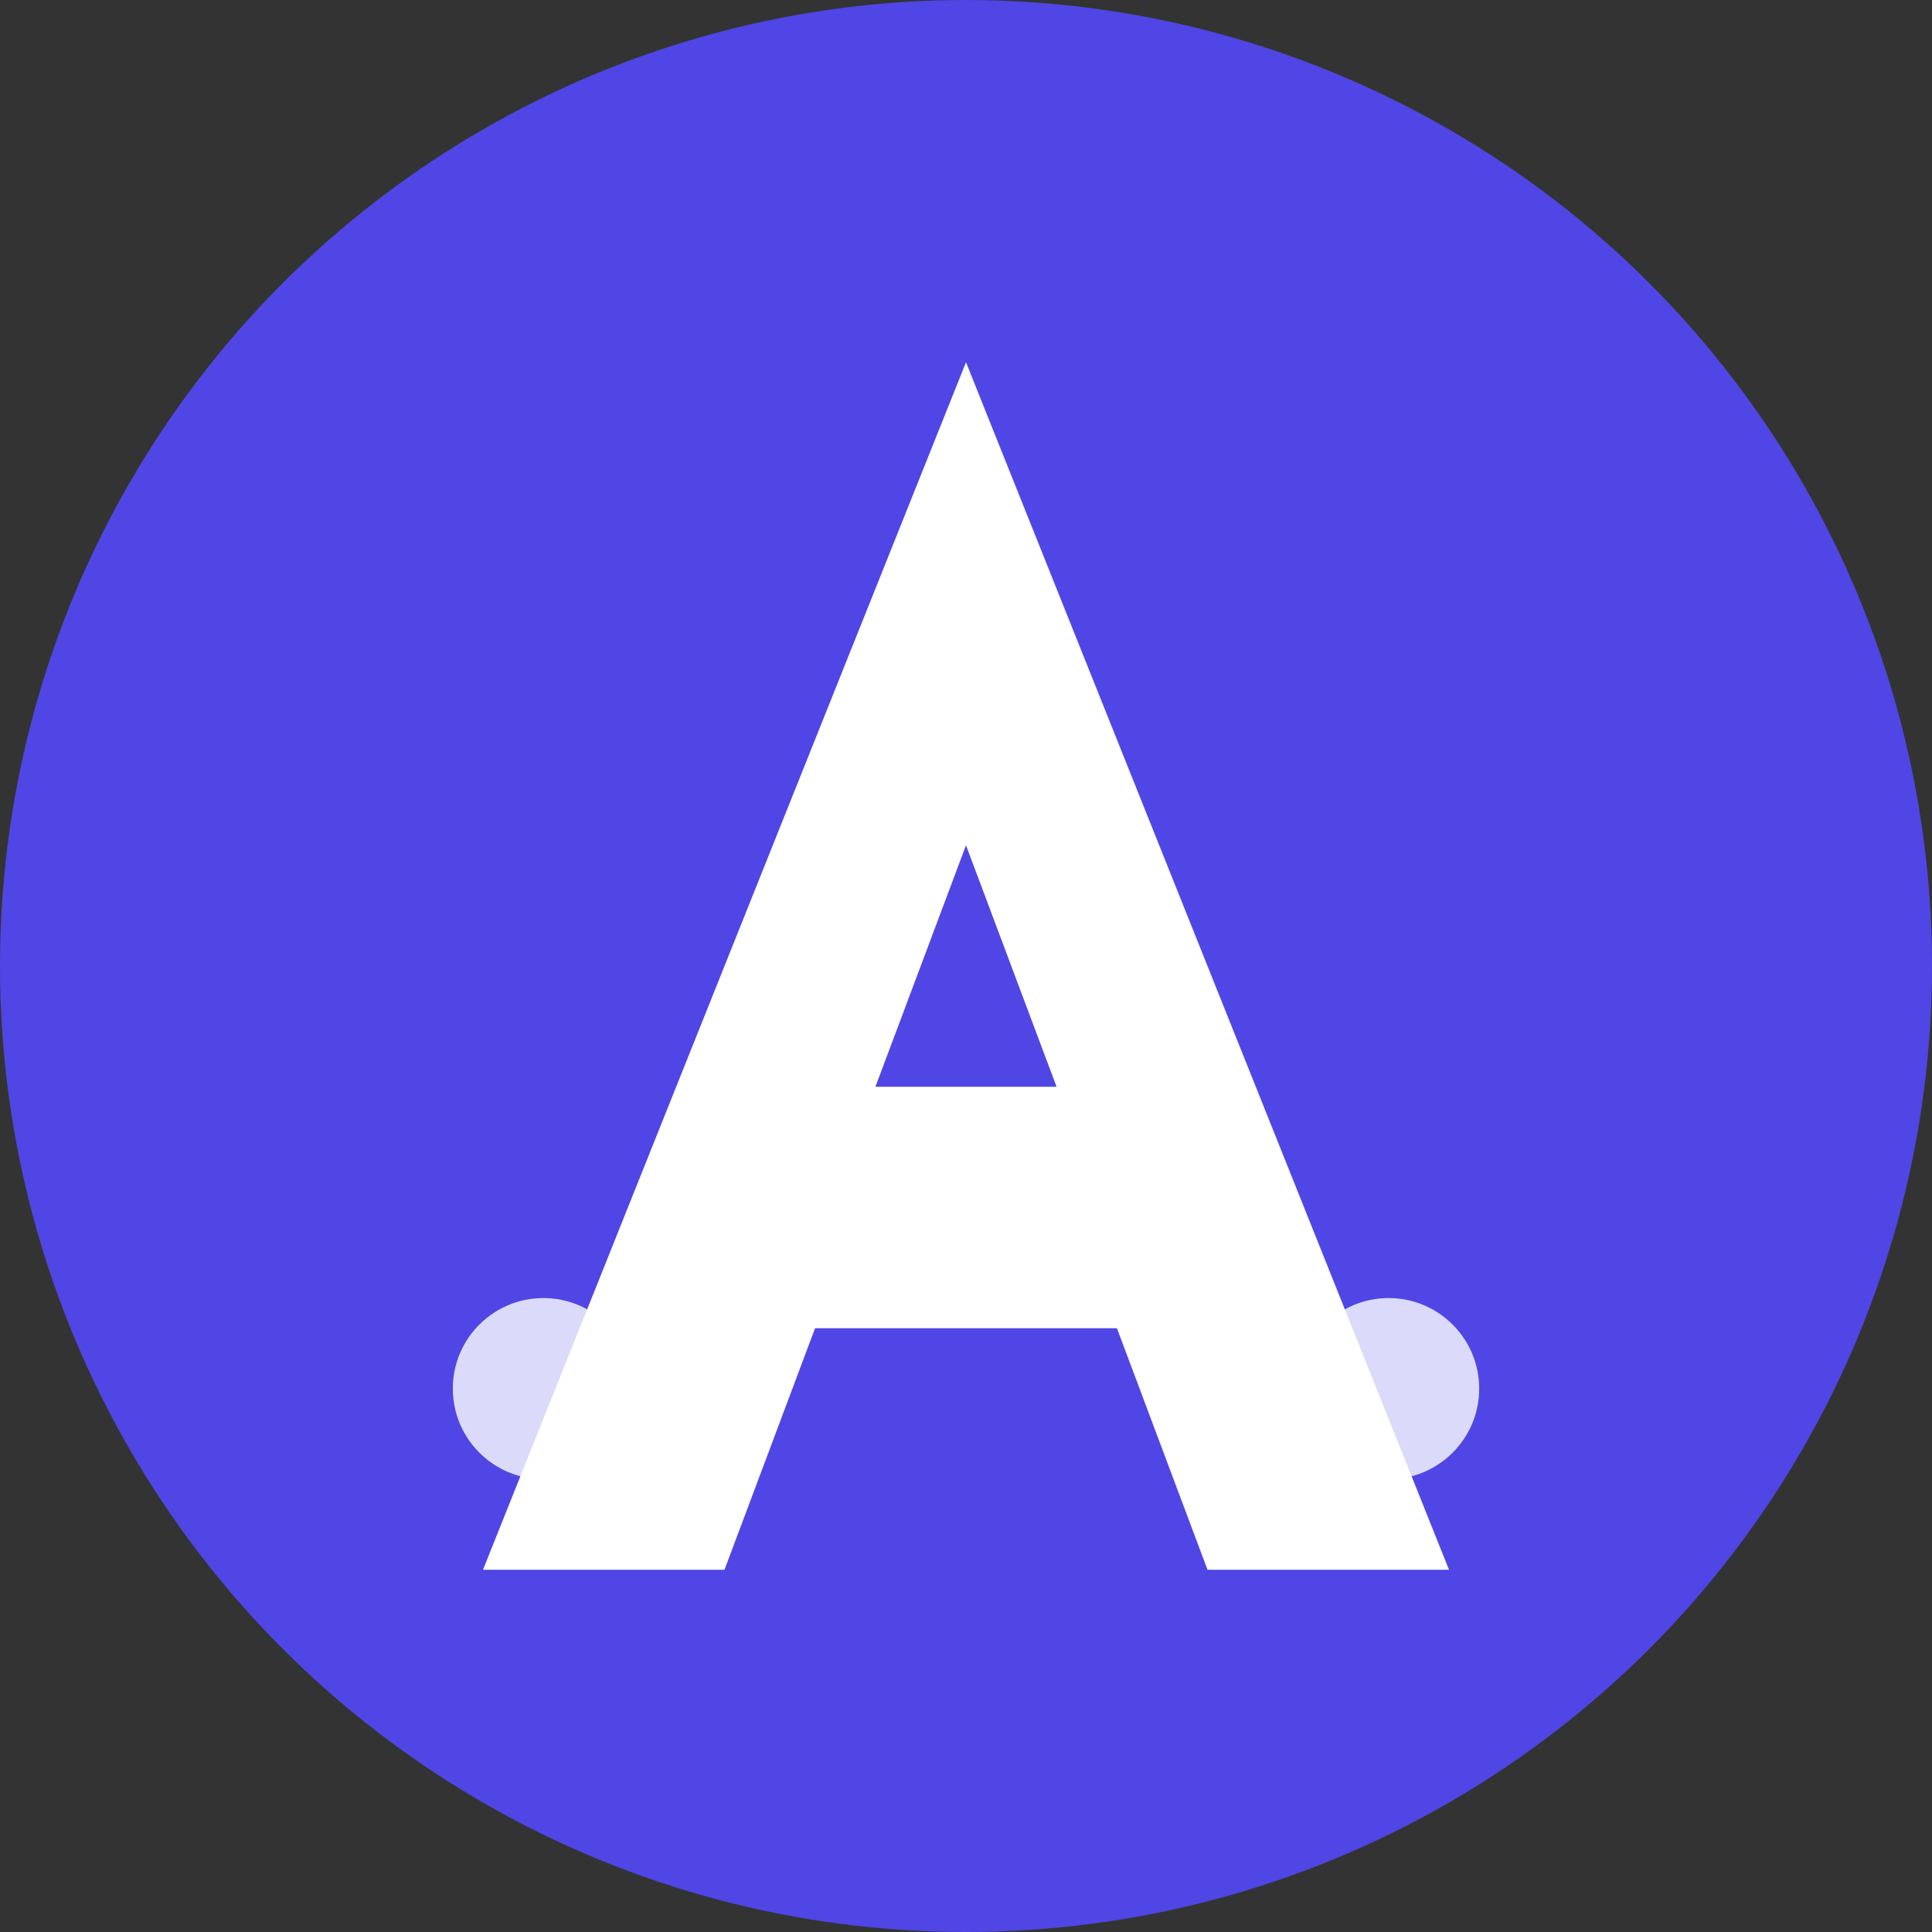 <svg width="32" height="32" viewBox="0 0 32 32" fill="none" xmlns="http://www.w3.org/2000/svg">
  <rect x="0" y="0" width="32" height="32" fill="#333333" stroke="none"/>
  <!-- Background circle -->
  <circle cx="16" cy="16" r="16" fill="#4F46E5"/>
  
  <!-- Dynamic "A" symbol representing movement and stability -->
  <path d="M16 6L24 26H20L18.5 22H13.5L12 26H8L16 6Z" fill="white"/>
  <path d="M14.5 18H17.5L16 14L14.5 18Z" fill="#4F46E5"/>
  
  <!-- Small accent dots representing balance -->
  <circle cx="9" cy="23" r="1.5" fill="white" opacity="0.8"/>
  <circle cx="23" cy="23" r="1.5" fill="white" opacity="0.8"/>
  <circle cx="16" cy="9" r="1" fill="white" opacity="0.6"/>
</svg>